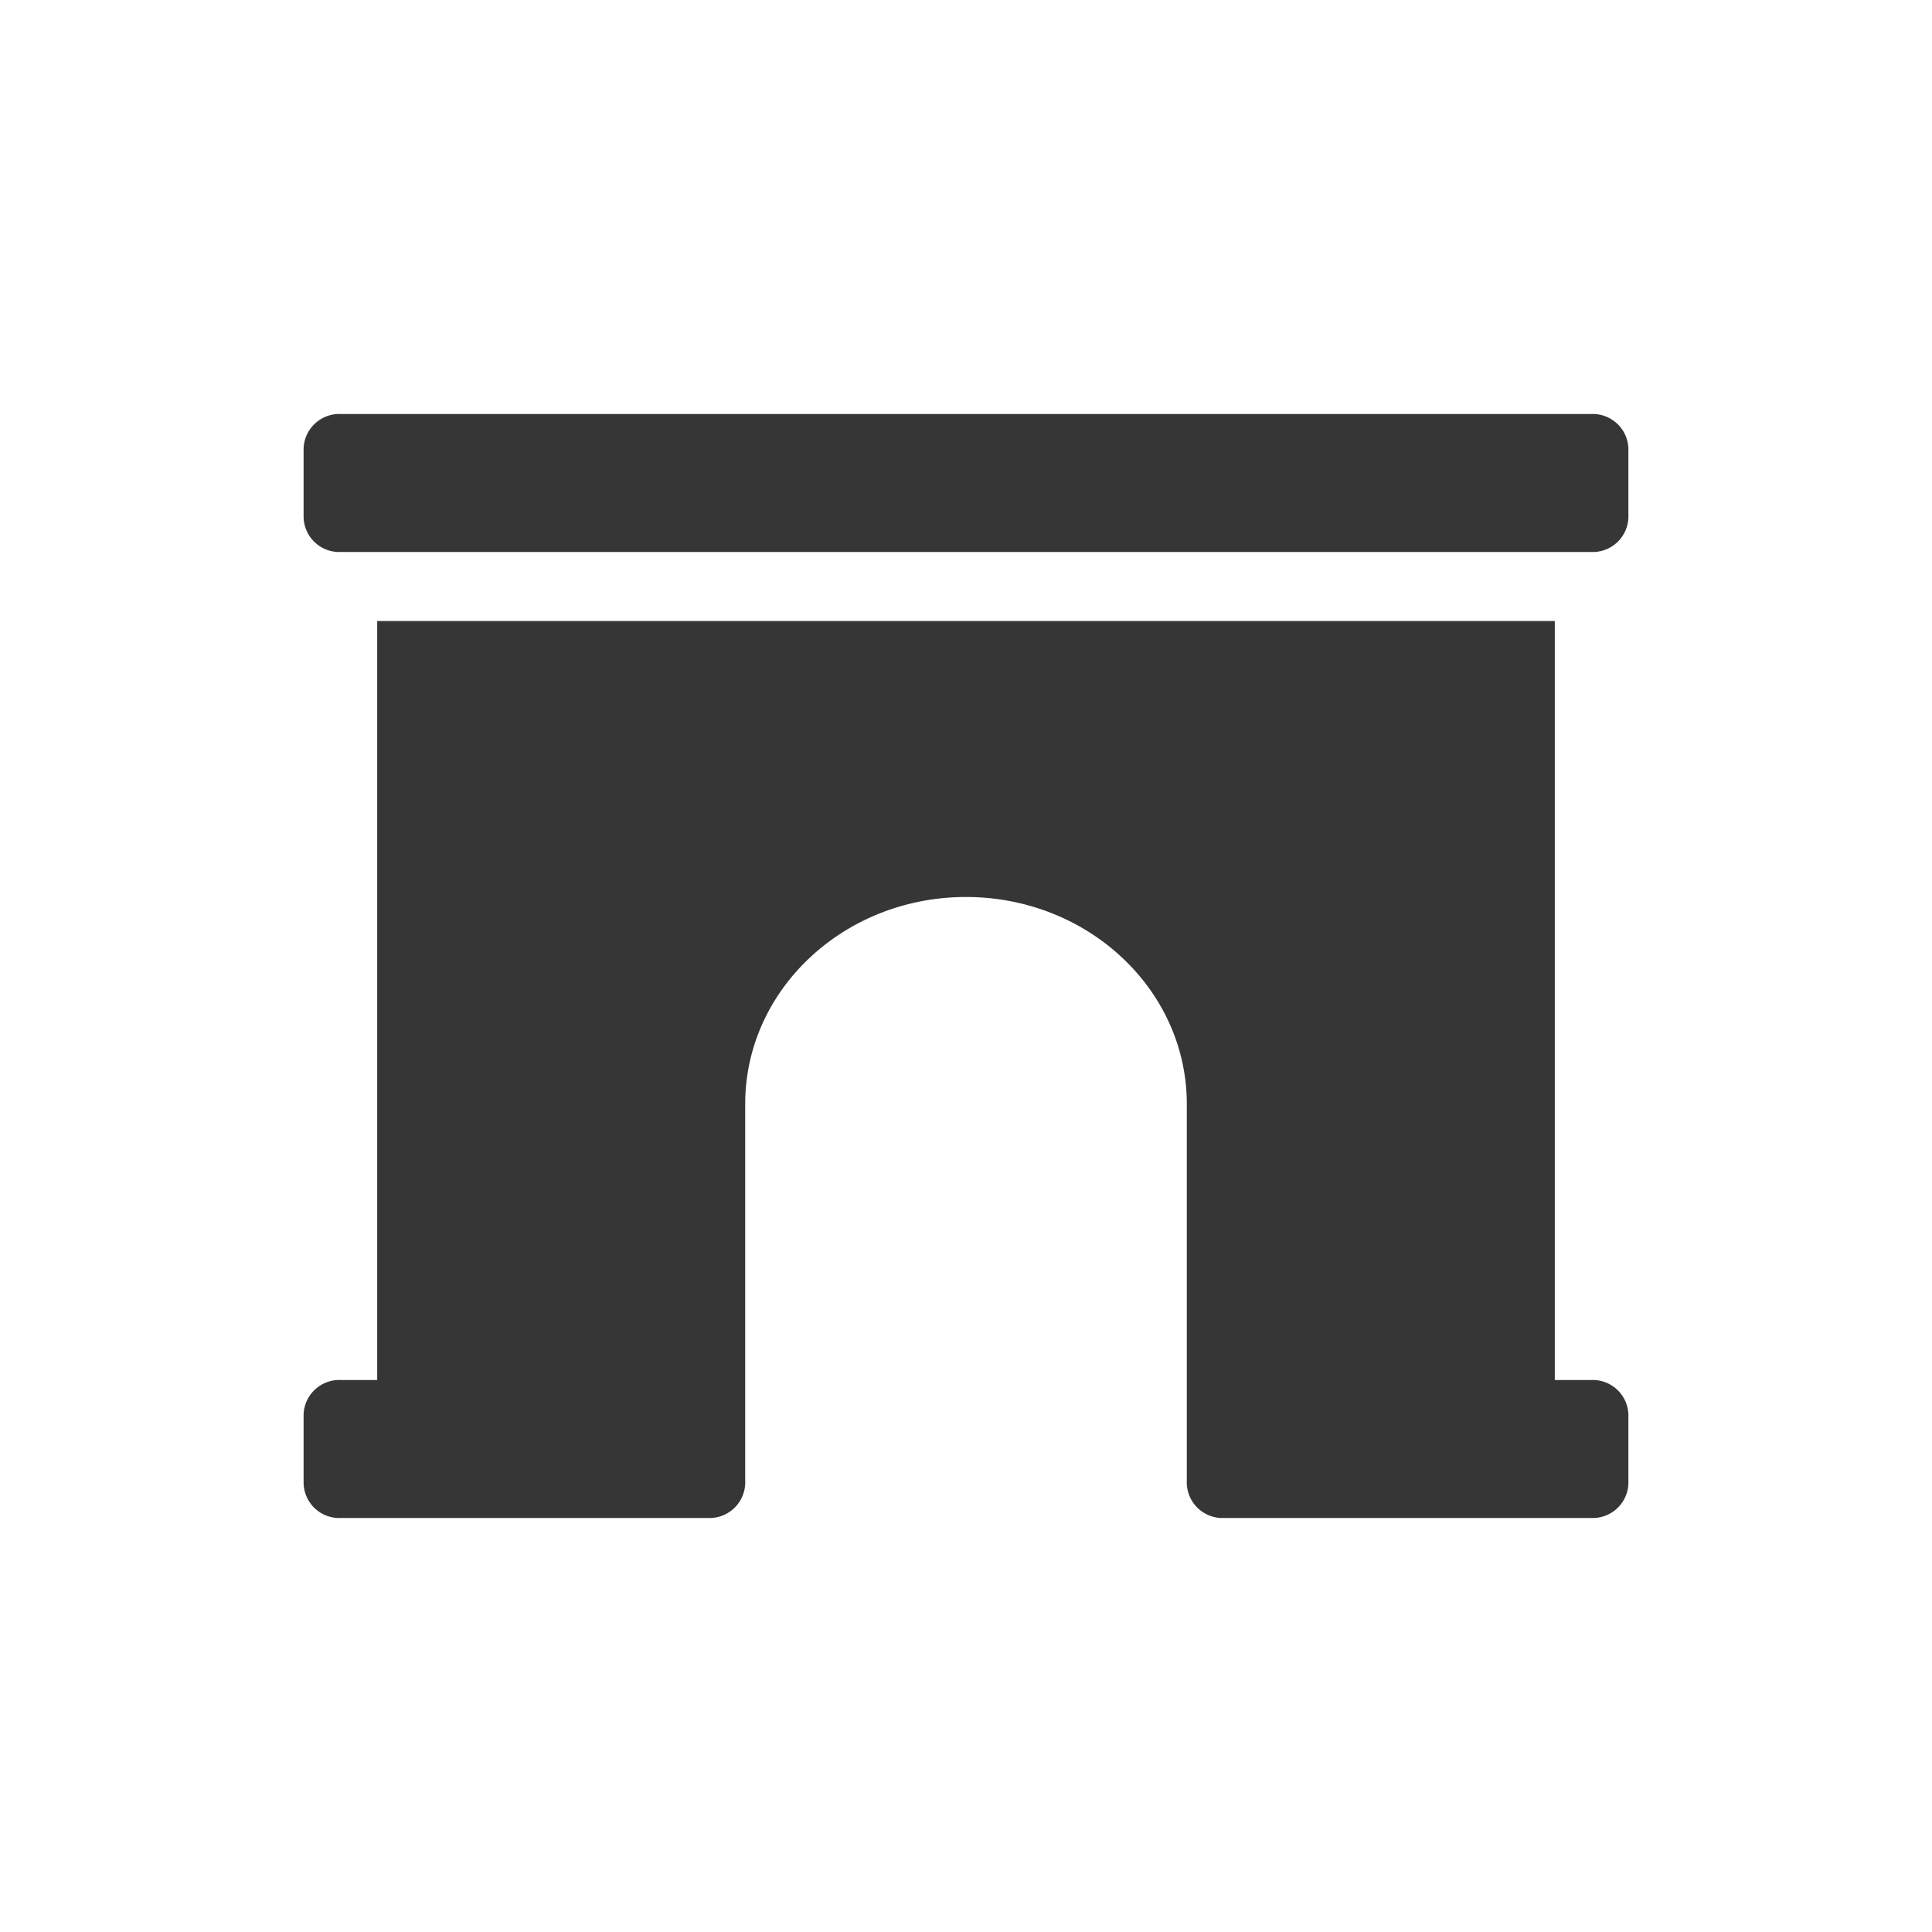 <svg xmlns="http://www.w3.org/2000/svg" xmlns:xlink="http://www.w3.org/1999/xlink" width="140" height="140" viewBox="0 0 140 140"><defs><style>.a{clip-path:url(#b);}.b{fill:#363636;}</style><clipPath id="b"><rect width="140" height="140"/></clipPath></defs><g id="a" class="a"><path class="b" d="M93.333,70H90.667V15H5.333V70H2.67A2.587,2.587,0,0,0,0,72.5v5A2.587,2.587,0,0,0,2.67,80H29.333A2.587,2.587,0,0,0,32,77.5V50c0-8.284,7.163-15,16-15s16,6.716,16,15l0,25v2.5A2.587,2.587,0,0,0,66.67,80H93.333A2.587,2.587,0,0,0,96,77.5v-5A2.587,2.587,0,0,0,93.333,70Zm0-70H2.667A2.587,2.587,0,0,0,0,2.5v5A2.587,2.587,0,0,0,2.667,10H93.333A2.587,2.587,0,0,0,96,7.5v-5A2.587,2.587,0,0,0,93.333,0Z" transform="translate(22 30)"/></g></svg>